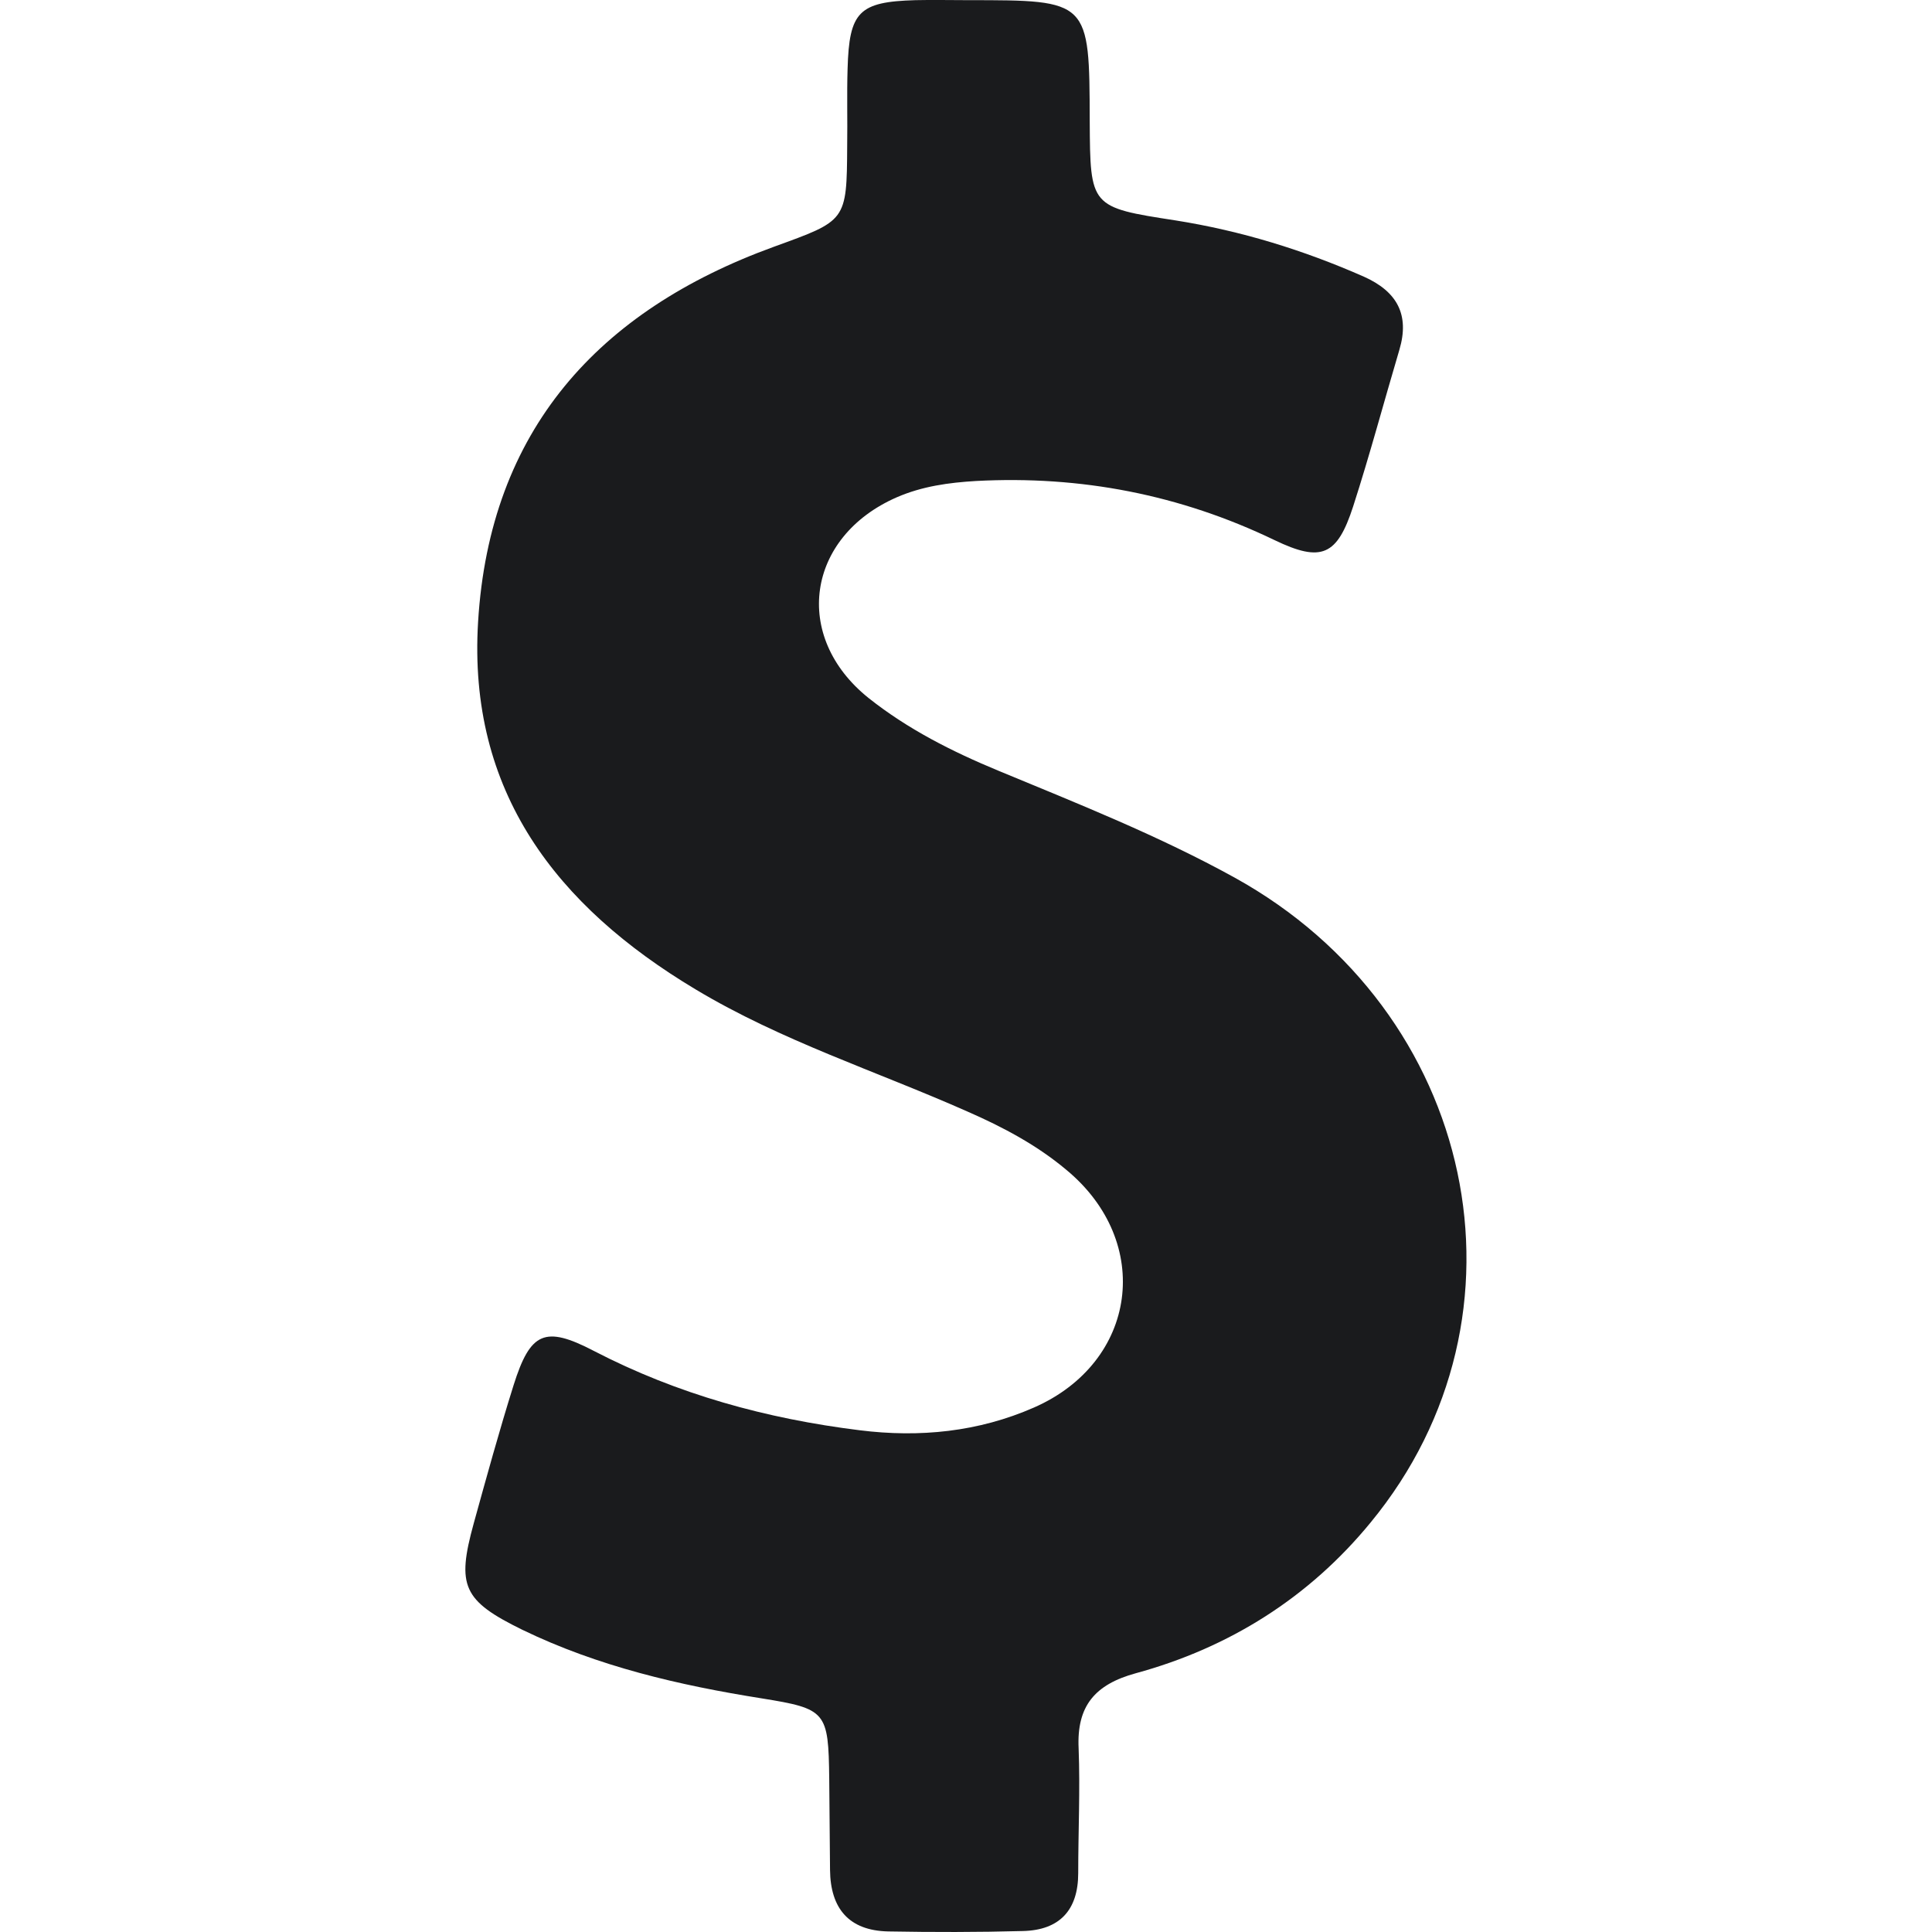 <svg width="24" height="24" viewBox="0 0 24 24" fill="none" xmlns="http://www.w3.org/2000/svg">
<path d="M15.337 10.902C14.395 10.382 13.394 9.985 12.402 9.574C11.827 9.336 11.277 9.058 10.791 8.672C9.835 7.908 10.018 6.669 11.139 6.178C11.456 6.04 11.788 5.995 12.125 5.975C13.424 5.906 14.658 6.144 15.832 6.709C16.417 6.991 16.611 6.902 16.809 6.292C17.017 5.648 17.191 4.994 17.384 4.344C17.513 3.908 17.354 3.621 16.943 3.437C16.189 3.105 15.416 2.867 14.603 2.738C13.543 2.575 13.543 2.57 13.537 1.504C13.533 0.002 13.533 0.002 12.026 0.002C11.808 0.002 11.589 -0.003 11.371 0.002C10.668 0.022 10.549 0.146 10.529 0.855C10.519 1.172 10.529 1.489 10.524 1.811C10.519 2.753 10.514 2.738 9.612 3.066C7.431 3.859 6.083 5.346 5.939 7.725C5.81 9.832 6.91 11.254 8.64 12.29C9.706 12.93 10.886 13.306 12.016 13.807C12.457 14 12.878 14.223 13.245 14.531C14.331 15.428 14.132 16.92 12.844 17.485C12.155 17.787 11.426 17.861 10.678 17.767C9.523 17.624 8.417 17.321 7.376 16.781C6.767 16.464 6.588 16.548 6.38 17.207C6.201 17.777 6.043 18.352 5.884 18.927C5.671 19.701 5.75 19.884 6.489 20.246C7.431 20.702 8.437 20.935 9.463 21.098C10.266 21.227 10.291 21.262 10.301 22.095C10.306 22.471 10.306 22.853 10.311 23.23C10.316 23.706 10.544 23.983 11.034 23.993C11.589 24.003 12.15 24.003 12.705 23.988C13.161 23.978 13.394 23.73 13.394 23.269C13.394 22.754 13.419 22.233 13.399 21.718C13.374 21.192 13.602 20.925 14.108 20.786C15.272 20.469 16.264 19.844 17.027 18.912C19.149 16.335 18.341 12.563 15.337 10.902Z" fill="#1A1B1D"/>
</svg>
